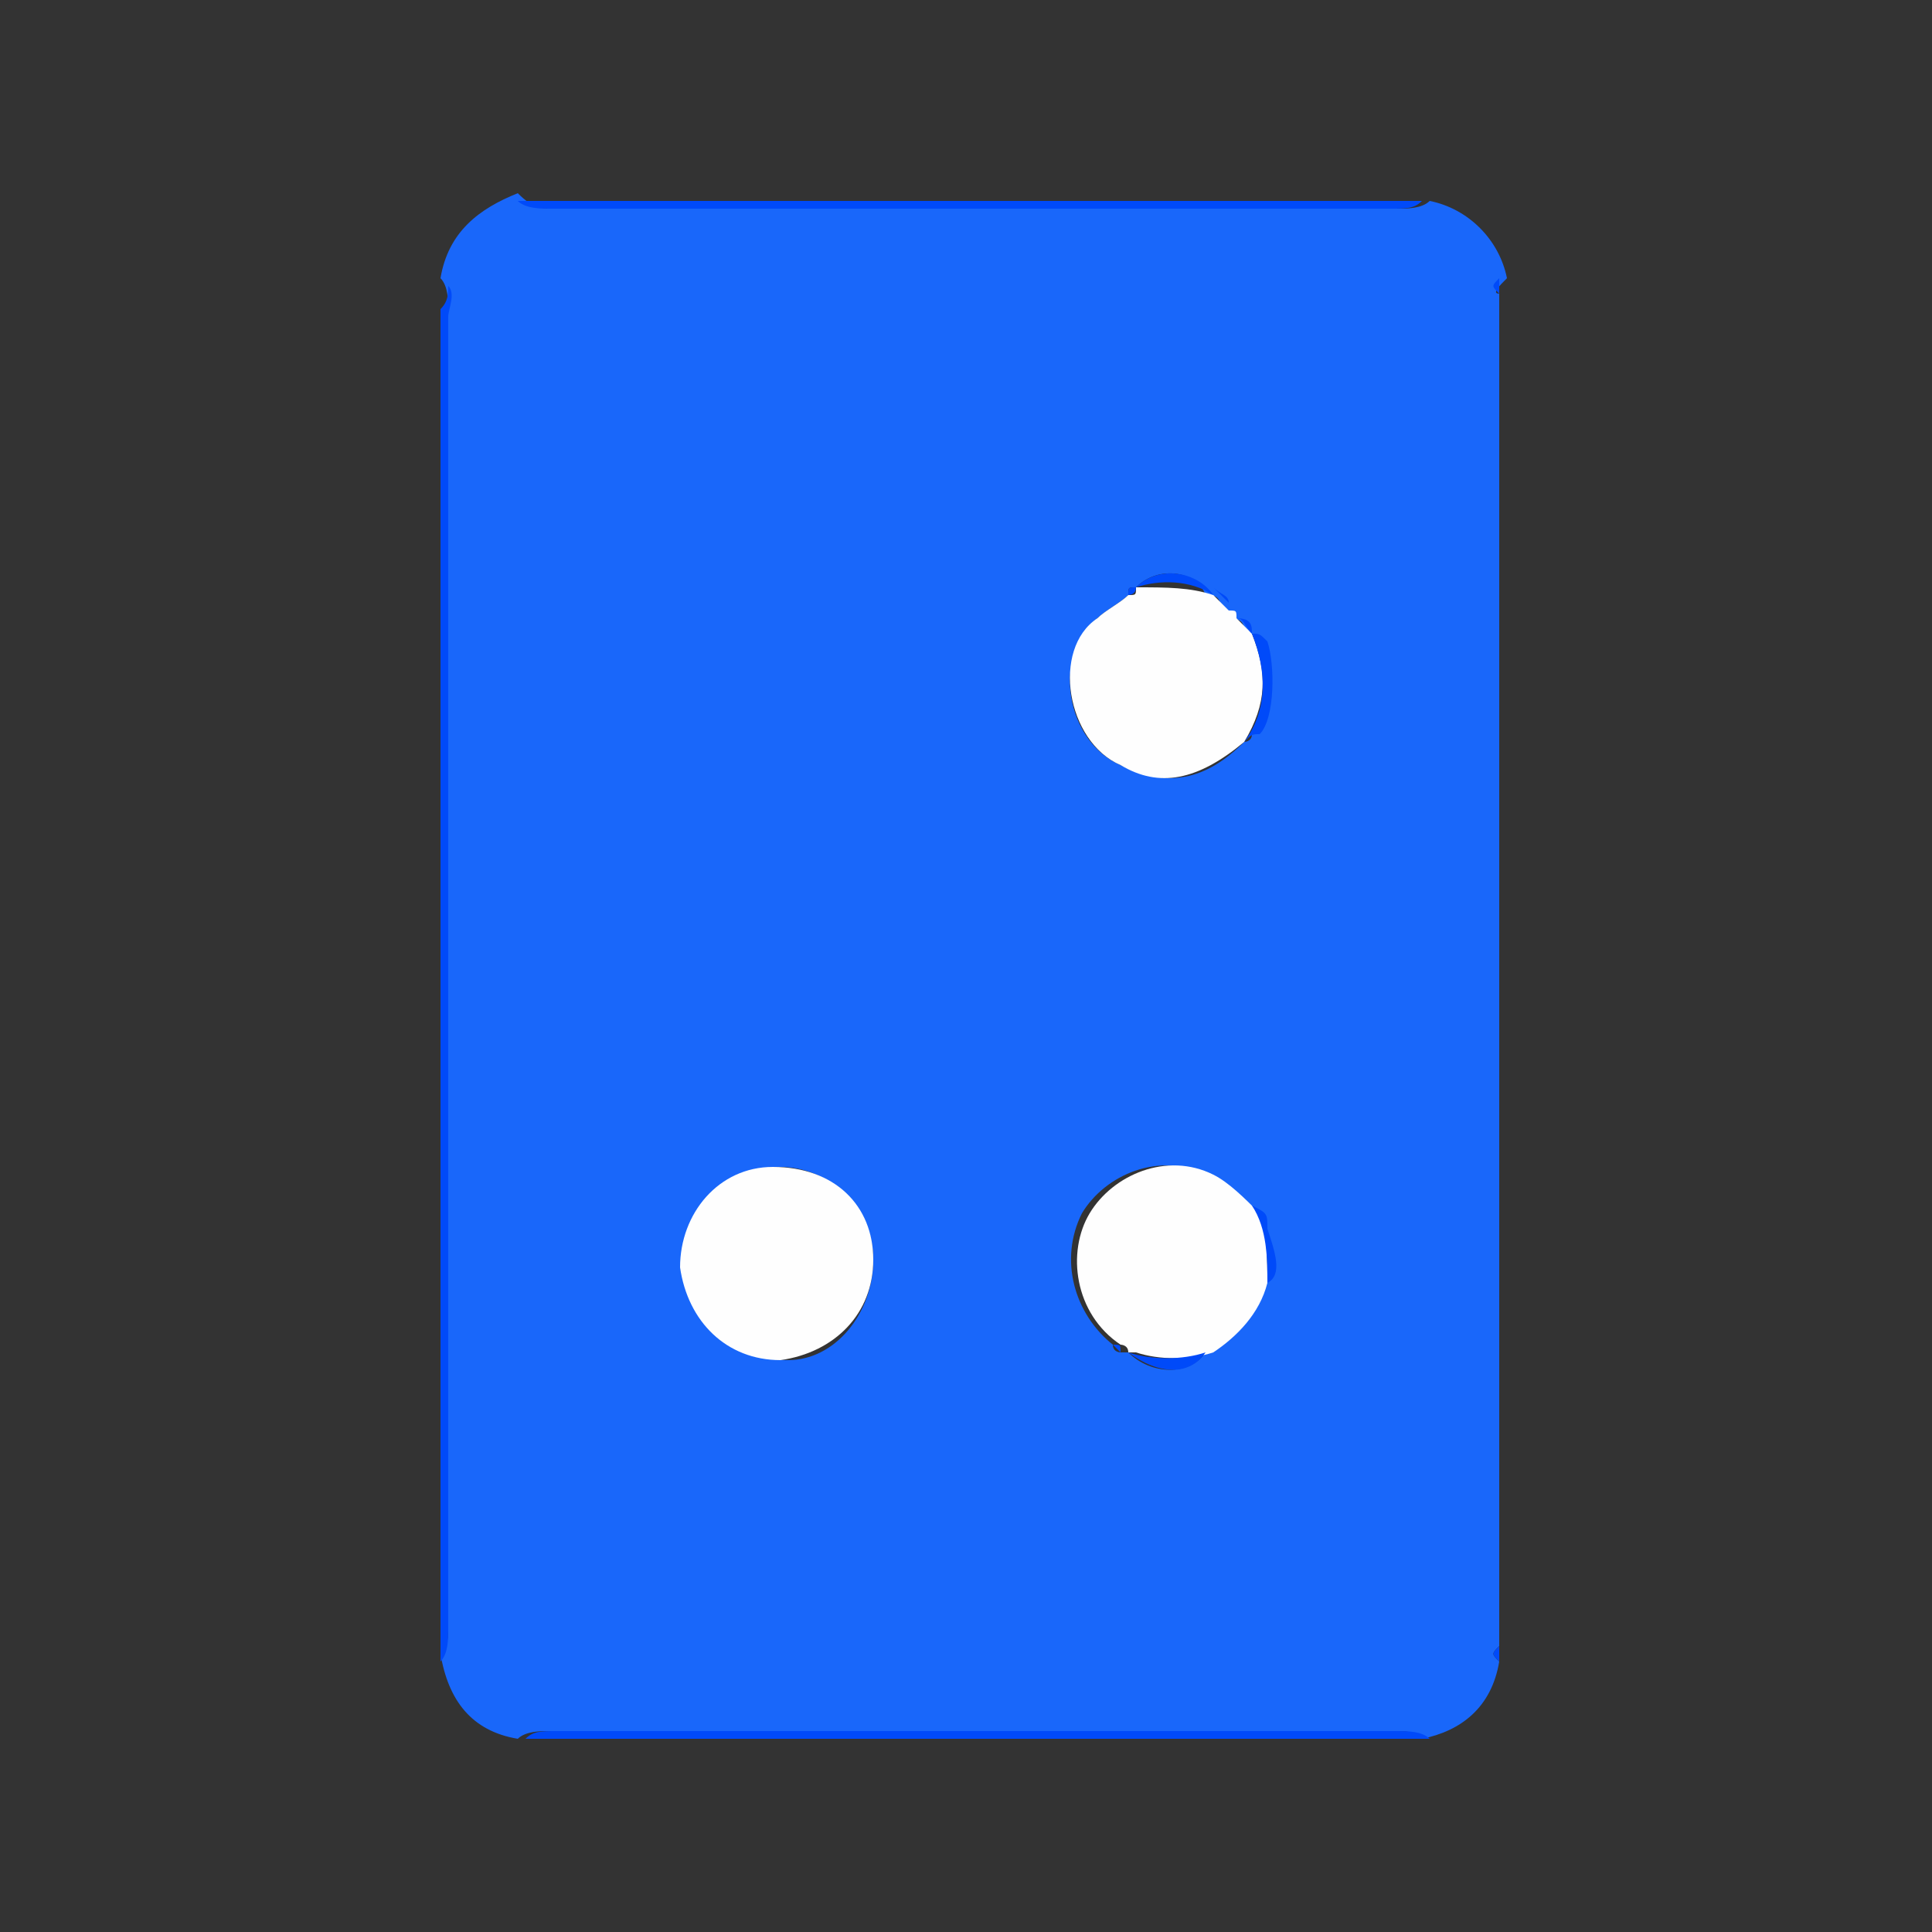 <?xml version="1.0" encoding="utf-8"?>
<!-- Generator: Adobe Illustrator 19.0.0, SVG Export Plug-In . SVG Version: 6.00 Build 0)  -->
<svg version="1.1" id="Layer_1" xmlns="http://www.w3.org/2000/svg" xmlns:xlink="http://www.w3.org/1999/xlink" x="0px" y="0px"
	 width="25px" height="25px" viewBox="0 0 25 25" style="enable-background:new 0 0 25 25;" xml:space="preserve">
<rect x="0" y="0" width="25" height="25" fill="#333333" stroke="none"/>
<style type="text/css">
	.st0{fill:#FEFEFE;}
	.st1{fill:#1967FA;}
	.st2{fill:#004AF9;}
</style>
<g>
	<g>
		<path class="st1" d="M19.4,3.8c0,0.1,0,0.2,0,0.3c0,5.6,0,11.3,0,16.9c0,0.1,0,0.2,0,0.3c-0.1,0.1-0.1,0.1,0,0.2
			c-0.1,0.6-0.5,0.9-1,1c-0.1-0.1-0.2-0.1-0.4-0.1c-3.6,0-7.2,0-10.9,0c-0.1,0-0.3,0-0.4,0.1c-0.6-0.1-0.9-0.5-1-1.1
			c0.1-0.1,0.1-0.2,0.1-0.4c0-5.7,0-11.3,0-17c0-0.1,0-0.3-0.1-0.4c0.1-0.6,0.5-0.9,1-1.1C6.9,2.7,7,2.7,7.2,2.7c3.6,0,7.2,0,10.9,0
			c0.1,0,0.3,0,0.4-0.1c0.5,0.1,0.9,0.5,1,1C19.4,3.7,19.3,3.8,19.4,3.8z M14.7,7.6c-0.1,0-0.1,0-0.1,0.1c-0.1,0.1-0.3,0.2-0.4,0.3
			c-0.6,0.5-0.4,1.6,0.3,1.9c0.6,0.3,1.1,0.2,1.6-0.3c0,0,0.1,0,0.1-0.1c0.2-0.2,0.2-0.9,0.1-1.2c0-0.1-0.1-0.1-0.2-0.1l0,0
			c0-0.1,0-0.2-0.2-0.2c0,0-0.1-0.1-0.1-0.1c0-0.2-0.1-0.2-0.2-0.2l0,0C15.5,7.4,15,7.3,14.7,7.6L14.7,7.6z M14.4,17.4
			c0,0.1,0.1,0.1,0.1,0.1c0,0,0,0,0.1,0c0.3,0.3,0.8,0.3,1,0c0.3-0.2,0.6-0.5,0.7-0.9c0.3-0.2,0.1-0.4,0.1-0.6
			c0-0.3-0.1-0.3-0.2-0.3c-0.2-0.2-0.3-0.4-0.6-0.5c-0.6-0.3-1.3,0-1.6,0.5C13.7,16.3,13.9,17,14.4,17.4z M11.3,16.3
			c0-0.7-0.6-1.2-1.2-1.2c-0.7,0-1.2,0.5-1.2,1.3c0,0.7,0.6,1.2,1.3,1.2C10.8,17.6,11.3,17,11.3,16.3z"/>
		<path class="st2" d="M5.8,3.7C5.9,3.8,5.8,4,5.8,4.1c0,5.7,0,11.3,0,17c0,0.1,0,0.3-0.1,0.4c0-0.1,0-0.2,0-0.3
			c0-5.7,0-11.4,0-17.2C5.8,3.9,5.8,3.8,5.8,3.7z"/>
		<path class="st2" d="M18.4,2.6c-0.1,0.1-0.2,0.1-0.4,0.1c-3.6,0-7.2,0-10.9,0c-0.1,0-0.3,0-0.4-0.1c0.1,0,0.2,0,0.2,0
			c3.7,0,7.4,0,11.1,0C18.2,2.6,18.3,2.6,18.4,2.6z"/>
		<path class="st2" d="M6.8,22.5c0.1-0.1,0.2-0.1,0.4-0.1c3.6,0,7.2,0,10.9,0c0.1,0,0.3,0,0.4,0.1c-0.1,0-0.2,0-0.2,0
			c-3.7,0-7.4,0-11.1,0C7,22.5,6.9,22.5,6.8,22.5z"/>
		<path class="st2" d="M19.4,3.8c-0.1-0.1-0.1-0.1,0-0.2C19.4,3.7,19.4,3.8,19.4,3.8z"/>
		<path class="st2" d="M19.4,21.5c-0.1-0.1-0.1-0.1,0-0.2C19.4,21.4,19.4,21.4,19.4,21.5z"/>
		<path class="st0" d="M16.4,16.6c-0.1,0.4-0.4,0.7-0.7,0.9c-0.3,0.1-0.7,0.1-1,0c0,0,0,0-0.1,0c0-0.1-0.1-0.1-0.1-0.1
			c-0.6-0.4-0.7-1.2-0.4-1.7c0.3-0.5,1-0.8,1.6-0.5c0.2,0.1,0.4,0.3,0.6,0.5C16.4,16,16.4,16.3,16.4,16.6z"/>
		<path class="st0" d="M16.1,9.6c-0.6,0.5-1.1,0.6-1.6,0.3c-0.7-0.3-0.9-1.5-0.3-1.9c0.1-0.1,0.3-0.2,0.4-0.3c0.1,0,0.1,0,0.1-0.1
			c0,0,0,0,0,0c0.4,0,0.7,0,1,0.1c0,0,0,0,0,0c0.1,0.1,0.1,0.1,0.2,0.2C16,7.9,16,7.9,16,8c0.1,0.1,0.1,0.1,0.2,0.2c0,0,0,0,0,0
			C16.4,8.7,16.4,9.1,16.1,9.6z"/>
		<path class="st0" d="M11.3,16.3c0,0.7-0.5,1.2-1.2,1.3c-0.7,0-1.2-0.5-1.3-1.2c0-0.7,0.5-1.3,1.2-1.3
			C10.8,15.1,11.3,15.6,11.3,16.3z"/>
		<path class="st2" d="M16.1,9.6c0.3-0.4,0.3-0.9,0.1-1.4c0.1,0,0.1,0,0.2,0.1c0.1,0.3,0.1,1-0.1,1.2C16.2,9.5,16.2,9.5,16.1,9.6z"
			/>
		<path class="st2" d="M16.4,16.6c0-0.3,0-0.7-0.2-1c0.2,0.1,0.2,0.1,0.2,0.3C16.5,16.2,16.6,16.5,16.4,16.6z"/>
		<path class="st2" d="M15.7,7.7c-0.3-0.2-0.7-0.2-1-0.1C15,7.3,15.5,7.4,15.7,7.7z"/>
		<path class="st2" d="M14.6,17.5c0.3,0.1,0.7,0.1,1,0C15.4,17.8,15,17.8,14.6,17.5z"/>
		<path class="st2" d="M15.9,7.8c-0.1-0.1-0.1-0.1-0.2-0.2C15.8,7.7,15.9,7.7,15.9,7.8z"/>
		<path class="st2" d="M16.2,8.2C16.1,8.1,16.1,8,16,8C16.2,8,16.2,8.1,16.2,8.2z"/>
		<path class="st2" d="M14.7,7.6c0,0.1-0.1,0.1-0.1,0.1C14.6,7.6,14.6,7.6,14.7,7.6z"/>
		<path class="st2" d="M14.4,17.4c0.1,0,0.1,0,0.1,0.1C14.5,17.5,14.5,17.5,14.4,17.4z"/>
	</g>
</g>
</svg>
